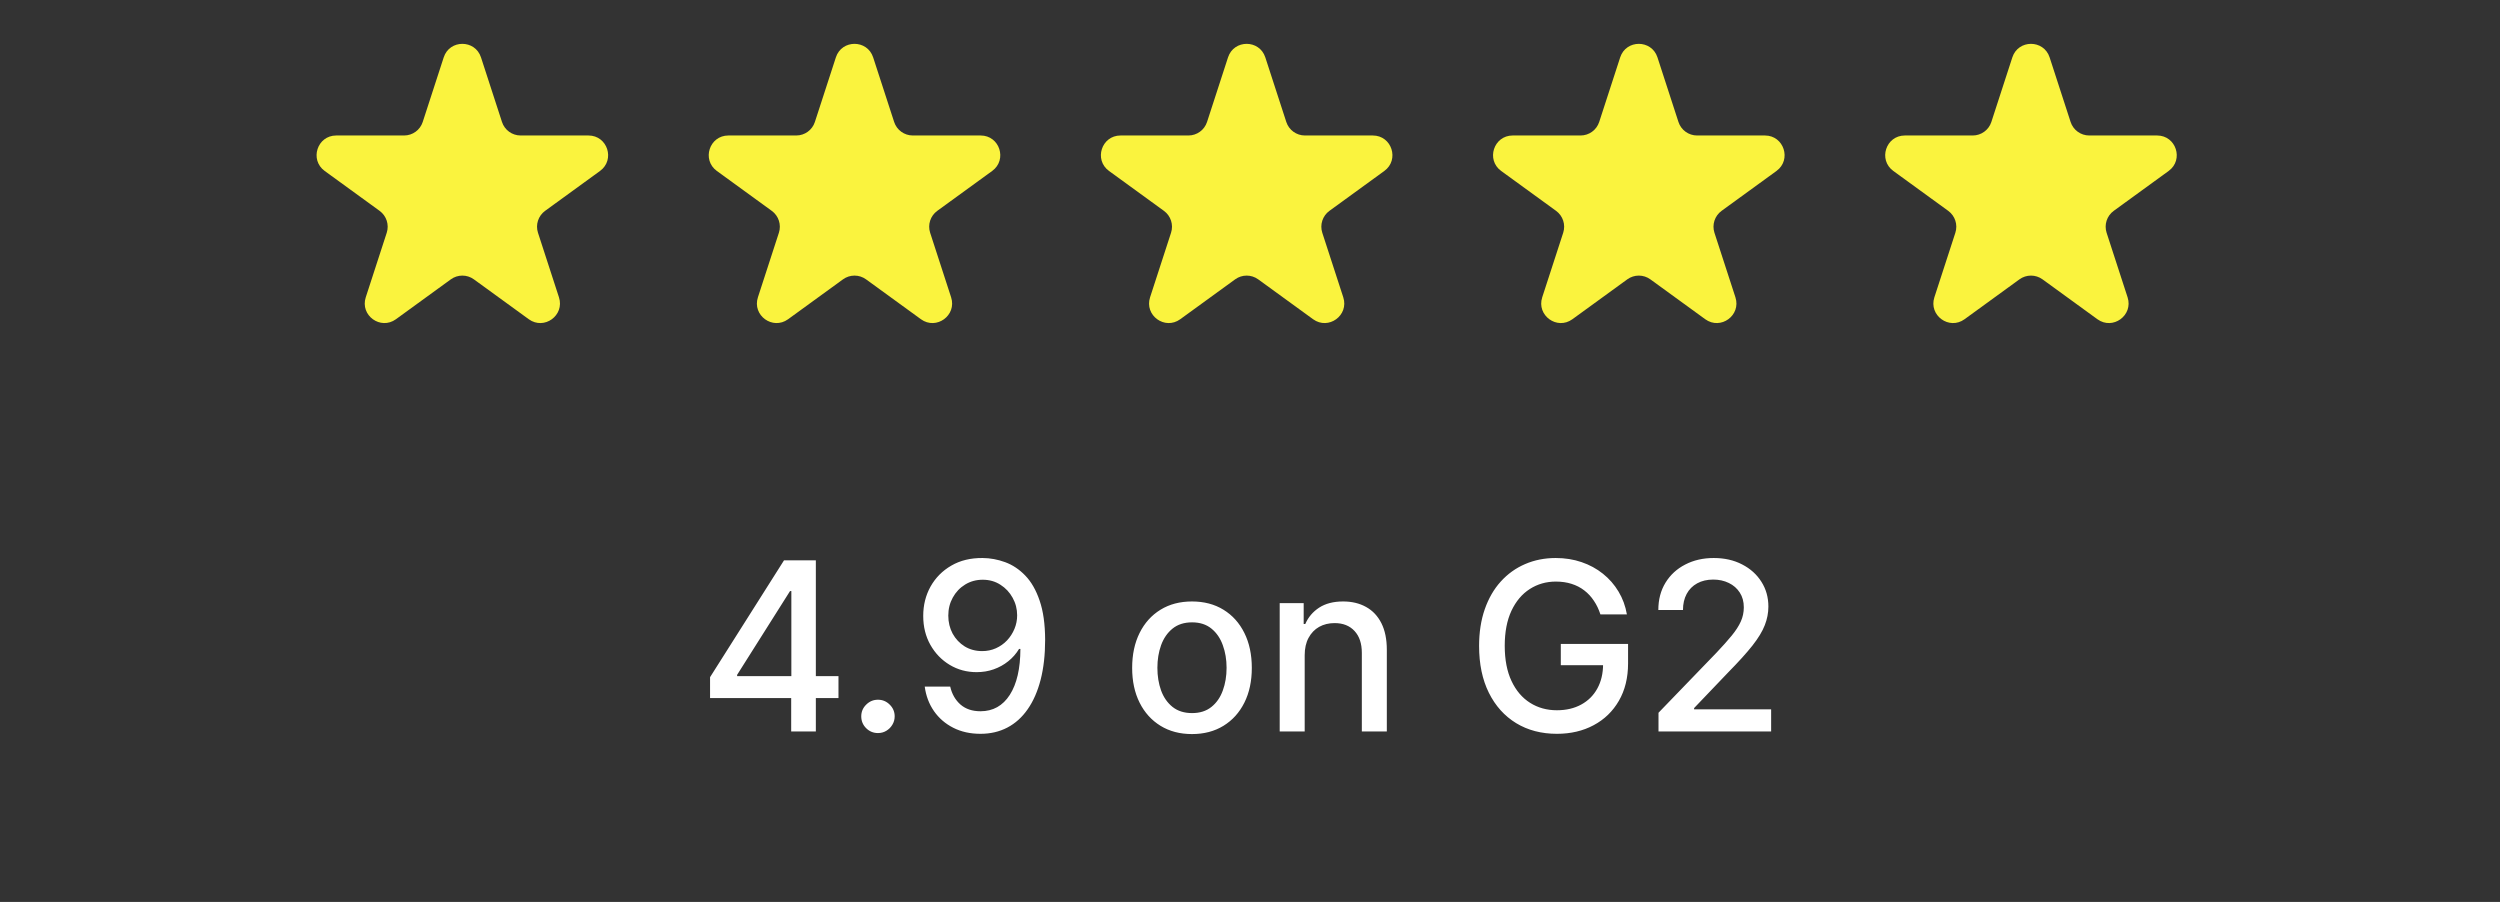 <svg xmlns="http://www.w3.org/2000/svg" width="255" height="92" viewBox="0 0 255 92" fill="none"><rect x="0" y="0" width="255" height="92" fill="#333333" stroke="none"/><g clip-path="url(#clip0_116_44)"><g clip-path="url(#clip1_116_44)"><path d="M85.258 5.854C85.857 4.012 88.464 4.012 89.062 5.854L91.202 12.438C91.469 13.262 92.237 13.82 93.104 13.82H100.026C101.964 13.82 102.769 16.299 101.202 17.438L95.601 21.507C94.9 22.016 94.607 22.919 94.875 23.743L97.014 30.326C97.613 32.169 95.504 33.701 93.936 32.562L88.336 28.493C87.635 27.984 86.686 27.984 85.985 28.493L80.385 32.562C78.817 33.701 76.708 32.169 77.307 30.326L79.446 23.743C79.714 22.919 79.42 22.016 78.719 21.507L73.119 17.438C71.552 16.299 72.357 13.82 74.295 13.82H81.217C82.084 13.82 82.851 13.262 83.119 12.438L85.258 5.854Z" fill="#FAF33E"></path><path d="M165.258 5.854C165.857 4.012 168.463 4.012 169.062 5.854L171.201 12.438C171.469 13.262 172.237 13.82 173.103 13.82H180.026C181.963 13.82 182.769 16.299 181.201 17.438L175.601 21.507C174.9 22.016 174.607 22.919 174.874 23.743L177.014 30.326C177.612 32.169 175.503 33.701 173.936 32.562L168.336 28.493C167.635 27.984 166.685 27.984 165.984 28.493L160.384 32.562C158.817 33.701 156.708 32.169 157.306 30.326L159.446 23.743C159.713 22.919 159.42 22.016 158.719 21.507L153.119 17.438C151.551 16.299 152.357 13.82 154.294 13.82H161.217C162.083 13.82 162.851 13.262 163.119 12.438L165.258 5.854Z" fill="#FAF33E"></path><path d="M205.258 5.854C205.857 4.012 208.463 4.012 209.062 5.854L211.201 12.438C211.469 13.262 212.237 13.82 213.103 13.82H220.026C221.963 13.82 222.769 16.299 221.201 17.438L215.601 21.507C214.9 22.016 214.607 22.919 214.874 23.743L217.014 30.326C217.612 32.169 215.503 33.701 213.936 32.562L208.336 28.493C207.635 27.984 206.685 27.984 205.984 28.493L200.384 32.562C198.817 33.701 196.708 32.169 197.306 30.326L199.446 23.743C199.713 22.919 199.42 22.016 198.719 21.507L193.119 17.438C191.551 16.299 192.357 13.82 194.294 13.82H201.217C202.083 13.82 202.851 13.262 203.119 12.438L205.258 5.854Z" fill="#FAF33E"></path><path d="M45.258 5.854C45.857 4.012 48.464 4.012 49.062 5.854L51.202 12.438C51.469 13.262 52.237 13.82 53.104 13.82H60.026C61.964 13.82 62.769 16.299 61.202 17.438L55.601 21.507C54.9 22.016 54.607 22.919 54.875 23.743L57.014 30.326C57.613 32.169 55.504 33.701 53.936 32.562L48.336 28.493C47.635 27.984 46.686 27.984 45.985 28.493L40.385 32.562C38.817 33.701 36.708 32.169 37.307 30.326L39.446 23.743C39.714 22.919 39.42 22.016 38.719 21.507L33.119 17.438C31.552 16.299 32.357 13.82 34.295 13.82H41.217C42.084 13.82 42.851 13.262 43.119 12.438L45.258 5.854Z" fill="#FAF33E"></path><path d="M125.258 5.854C125.857 4.012 128.463 4.012 129.062 5.854L131.201 12.438C131.469 13.262 132.237 13.82 133.103 13.82H140.026C141.963 13.82 142.769 16.299 141.201 17.438L135.601 21.507C134.9 22.016 134.607 22.919 134.874 23.743L137.014 30.326C137.612 32.169 135.503 33.701 133.936 32.562L128.336 28.493C127.635 27.984 126.686 27.984 125.985 28.493L120.384 32.562C118.817 33.701 116.708 32.169 117.307 30.326L119.446 23.743C119.714 22.919 119.42 22.016 118.719 21.507L113.119 17.438C111.552 16.299 112.357 13.82 114.295 13.82H121.217C122.083 13.82 122.851 13.262 123.119 12.438L125.258 5.854Z" fill="#FAF33E"></path></g></g><path d="M72.426 71.201V69.071L79.968 57.156H81.647V60.292H80.582L75.187 68.832V68.968H85.525V71.201H72.426ZM80.701 74.61V70.553L80.718 69.582V57.156H83.216V74.61H80.701ZM89.552 74.772C89.086 74.772 88.686 74.608 88.35 74.278C88.015 73.943 87.848 73.539 87.848 73.068C87.848 72.602 88.015 72.204 88.35 71.875C88.686 71.539 89.086 71.372 89.552 71.372C90.018 71.372 90.419 71.539 90.754 71.875C91.089 72.204 91.257 72.602 91.257 73.068C91.257 73.38 91.177 73.667 91.018 73.928C90.865 74.184 90.66 74.389 90.404 74.542C90.149 74.696 89.865 74.772 89.552 74.772ZM100.229 56.917C101.007 56.923 101.775 57.065 102.53 57.343C103.286 57.622 103.968 58.076 104.576 58.707C105.189 59.338 105.678 60.19 106.042 61.264C106.411 62.332 106.598 63.661 106.604 65.252C106.604 66.781 106.451 68.142 106.144 69.335C105.837 70.522 105.397 71.525 104.823 72.343C104.255 73.162 103.564 73.784 102.752 74.21C101.939 74.636 101.025 74.849 100.007 74.849C98.968 74.849 98.044 74.644 97.238 74.235C96.431 73.826 95.775 73.261 95.269 72.539C94.763 71.812 94.448 70.977 94.323 70.034H96.922C97.093 70.784 97.439 71.392 97.962 71.858C98.49 72.318 99.172 72.548 100.007 72.548C101.286 72.548 102.283 71.991 102.999 70.877C103.715 69.758 104.076 68.196 104.081 66.19H103.945C103.65 66.678 103.28 67.099 102.837 67.451C102.4 67.803 101.908 68.076 101.363 68.269C100.817 68.463 100.235 68.559 99.615 68.559C98.61 68.559 97.695 68.312 96.871 67.818C96.047 67.323 95.391 66.644 94.902 65.781C94.414 64.917 94.169 63.931 94.169 62.823C94.169 61.721 94.419 60.721 94.919 59.823C95.425 58.926 96.13 58.215 97.033 57.693C97.942 57.164 99.007 56.906 100.229 56.917ZM100.238 59.133C99.573 59.133 98.973 59.298 98.439 59.627C97.911 59.951 97.493 60.392 97.186 60.948C96.88 61.5 96.726 62.113 96.726 62.789C96.726 63.465 96.874 64.079 97.169 64.63C97.471 65.176 97.88 65.61 98.397 65.934C98.919 66.252 99.516 66.412 100.186 66.412C100.686 66.412 101.152 66.315 101.584 66.122C102.016 65.928 102.394 65.662 102.718 65.321C103.042 64.974 103.294 64.582 103.476 64.144C103.658 63.707 103.749 63.247 103.749 62.764C103.749 62.122 103.596 61.525 103.289 60.974C102.988 60.423 102.573 59.98 102.044 59.644C101.516 59.303 100.914 59.133 100.238 59.133ZM121.583 74.875C120.355 74.875 119.284 74.593 118.37 74.031C117.455 73.468 116.745 72.681 116.239 71.67C115.733 70.659 115.48 69.477 115.48 68.125C115.48 66.767 115.733 65.579 116.239 64.562C116.745 63.545 117.455 62.755 118.37 62.193C119.284 61.63 120.355 61.349 121.583 61.349C122.81 61.349 123.881 61.63 124.796 62.193C125.711 62.755 126.421 63.545 126.926 64.562C127.432 65.579 127.685 66.767 127.685 68.125C127.685 69.477 127.432 70.659 126.926 71.67C126.421 72.681 125.711 73.468 124.796 74.031C123.881 74.593 122.81 74.875 121.583 74.875ZM121.591 72.735C122.387 72.735 123.046 72.525 123.569 72.105C124.091 71.684 124.478 71.125 124.728 70.426C124.983 69.727 125.111 68.957 125.111 68.116C125.111 67.281 124.983 66.514 124.728 65.815C124.478 65.11 124.091 64.545 123.569 64.119C123.046 63.693 122.387 63.48 121.591 63.48C120.79 63.48 120.125 63.693 119.597 64.119C119.074 64.545 118.685 65.11 118.429 65.815C118.179 66.514 118.054 67.281 118.054 68.116C118.054 68.957 118.179 69.727 118.429 70.426C118.685 71.125 119.074 71.684 119.597 72.105C120.125 72.525 120.79 72.735 121.591 72.735ZM133.078 66.838V74.61H130.529V61.519H132.975V63.65H133.137C133.439 62.957 133.91 62.4 134.552 61.98C135.2 61.559 136.015 61.349 136.998 61.349C137.89 61.349 138.672 61.536 139.342 61.911C140.012 62.281 140.532 62.832 140.902 63.565C141.271 64.298 141.456 65.204 141.456 66.284V74.61H138.907V66.591C138.907 65.642 138.66 64.9 138.166 64.366C137.672 63.826 136.993 63.556 136.129 63.556C135.538 63.556 135.012 63.684 134.552 63.94C134.098 64.196 133.737 64.571 133.47 65.065C133.208 65.553 133.078 66.144 133.078 66.838ZM163.242 62.67C163.077 62.153 162.855 61.69 162.577 61.281C162.304 60.866 161.978 60.514 161.597 60.224C161.216 59.928 160.782 59.704 160.293 59.551C159.81 59.397 159.279 59.321 158.699 59.321C157.716 59.321 156.83 59.573 156.04 60.079C155.25 60.585 154.625 61.326 154.165 62.303C153.711 63.275 153.483 64.466 153.483 65.875C153.483 67.289 153.713 68.485 154.174 69.463C154.634 70.44 155.265 71.181 156.066 71.687C156.867 72.193 157.779 72.446 158.801 72.446C159.75 72.446 160.577 72.252 161.282 71.866C161.992 71.48 162.54 70.934 162.926 70.23C163.319 69.519 163.515 68.684 163.515 67.724L164.196 67.852H159.202V65.678H166.063V67.664C166.063 69.13 165.75 70.403 165.125 71.483C164.506 72.556 163.648 73.386 162.551 73.971C161.461 74.556 160.211 74.849 158.801 74.849C157.222 74.849 155.836 74.485 154.642 73.758C153.455 73.031 152.529 72 151.864 70.664C151.199 69.323 150.867 67.733 150.867 65.892C150.867 64.5 151.06 63.25 151.446 62.142C151.833 61.034 152.375 60.093 153.074 59.321C153.779 58.542 154.605 57.948 155.554 57.539C156.509 57.125 157.551 56.917 158.682 56.917C159.625 56.917 160.503 57.056 161.316 57.335C162.134 57.613 162.861 58.008 163.498 58.519C164.14 59.031 164.671 59.639 165.091 60.343C165.512 61.042 165.796 61.818 165.944 62.67H163.242ZM169.167 74.61V72.701L175.074 66.582C175.704 65.917 176.224 65.335 176.633 64.835C177.048 64.329 177.358 63.849 177.562 63.394C177.767 62.94 177.869 62.457 177.869 61.946C177.869 61.366 177.733 60.866 177.46 60.446C177.187 60.019 176.815 59.693 176.343 59.465C175.872 59.233 175.341 59.116 174.75 59.116C174.125 59.116 173.579 59.244 173.113 59.5C172.647 59.755 172.289 60.116 172.039 60.582C171.789 61.048 171.664 61.593 171.664 62.218H169.15C169.15 61.156 169.395 60.227 169.883 59.431C170.372 58.636 171.042 58.019 171.895 57.582C172.747 57.139 173.716 56.917 174.801 56.917C175.897 56.917 176.863 57.136 177.699 57.573C178.539 58.005 179.196 58.596 179.667 59.346C180.139 60.09 180.375 60.931 180.375 61.869C180.375 62.517 180.252 63.15 180.008 63.769C179.77 64.389 179.352 65.079 178.755 65.841C178.159 66.596 177.329 67.514 176.267 68.593L172.798 72.224V72.352H180.656V74.61H169.167Z" fill="white"></path><defs><clipPath id="clip0_116_44"><rect width="200" height="40" fill="white" transform="translate(27.16)"></rect></clipPath><clipPath id="clip1_116_44"><rect width="200" height="40" fill="white" transform="translate(27.16)"></rect></clipPath></defs></svg>